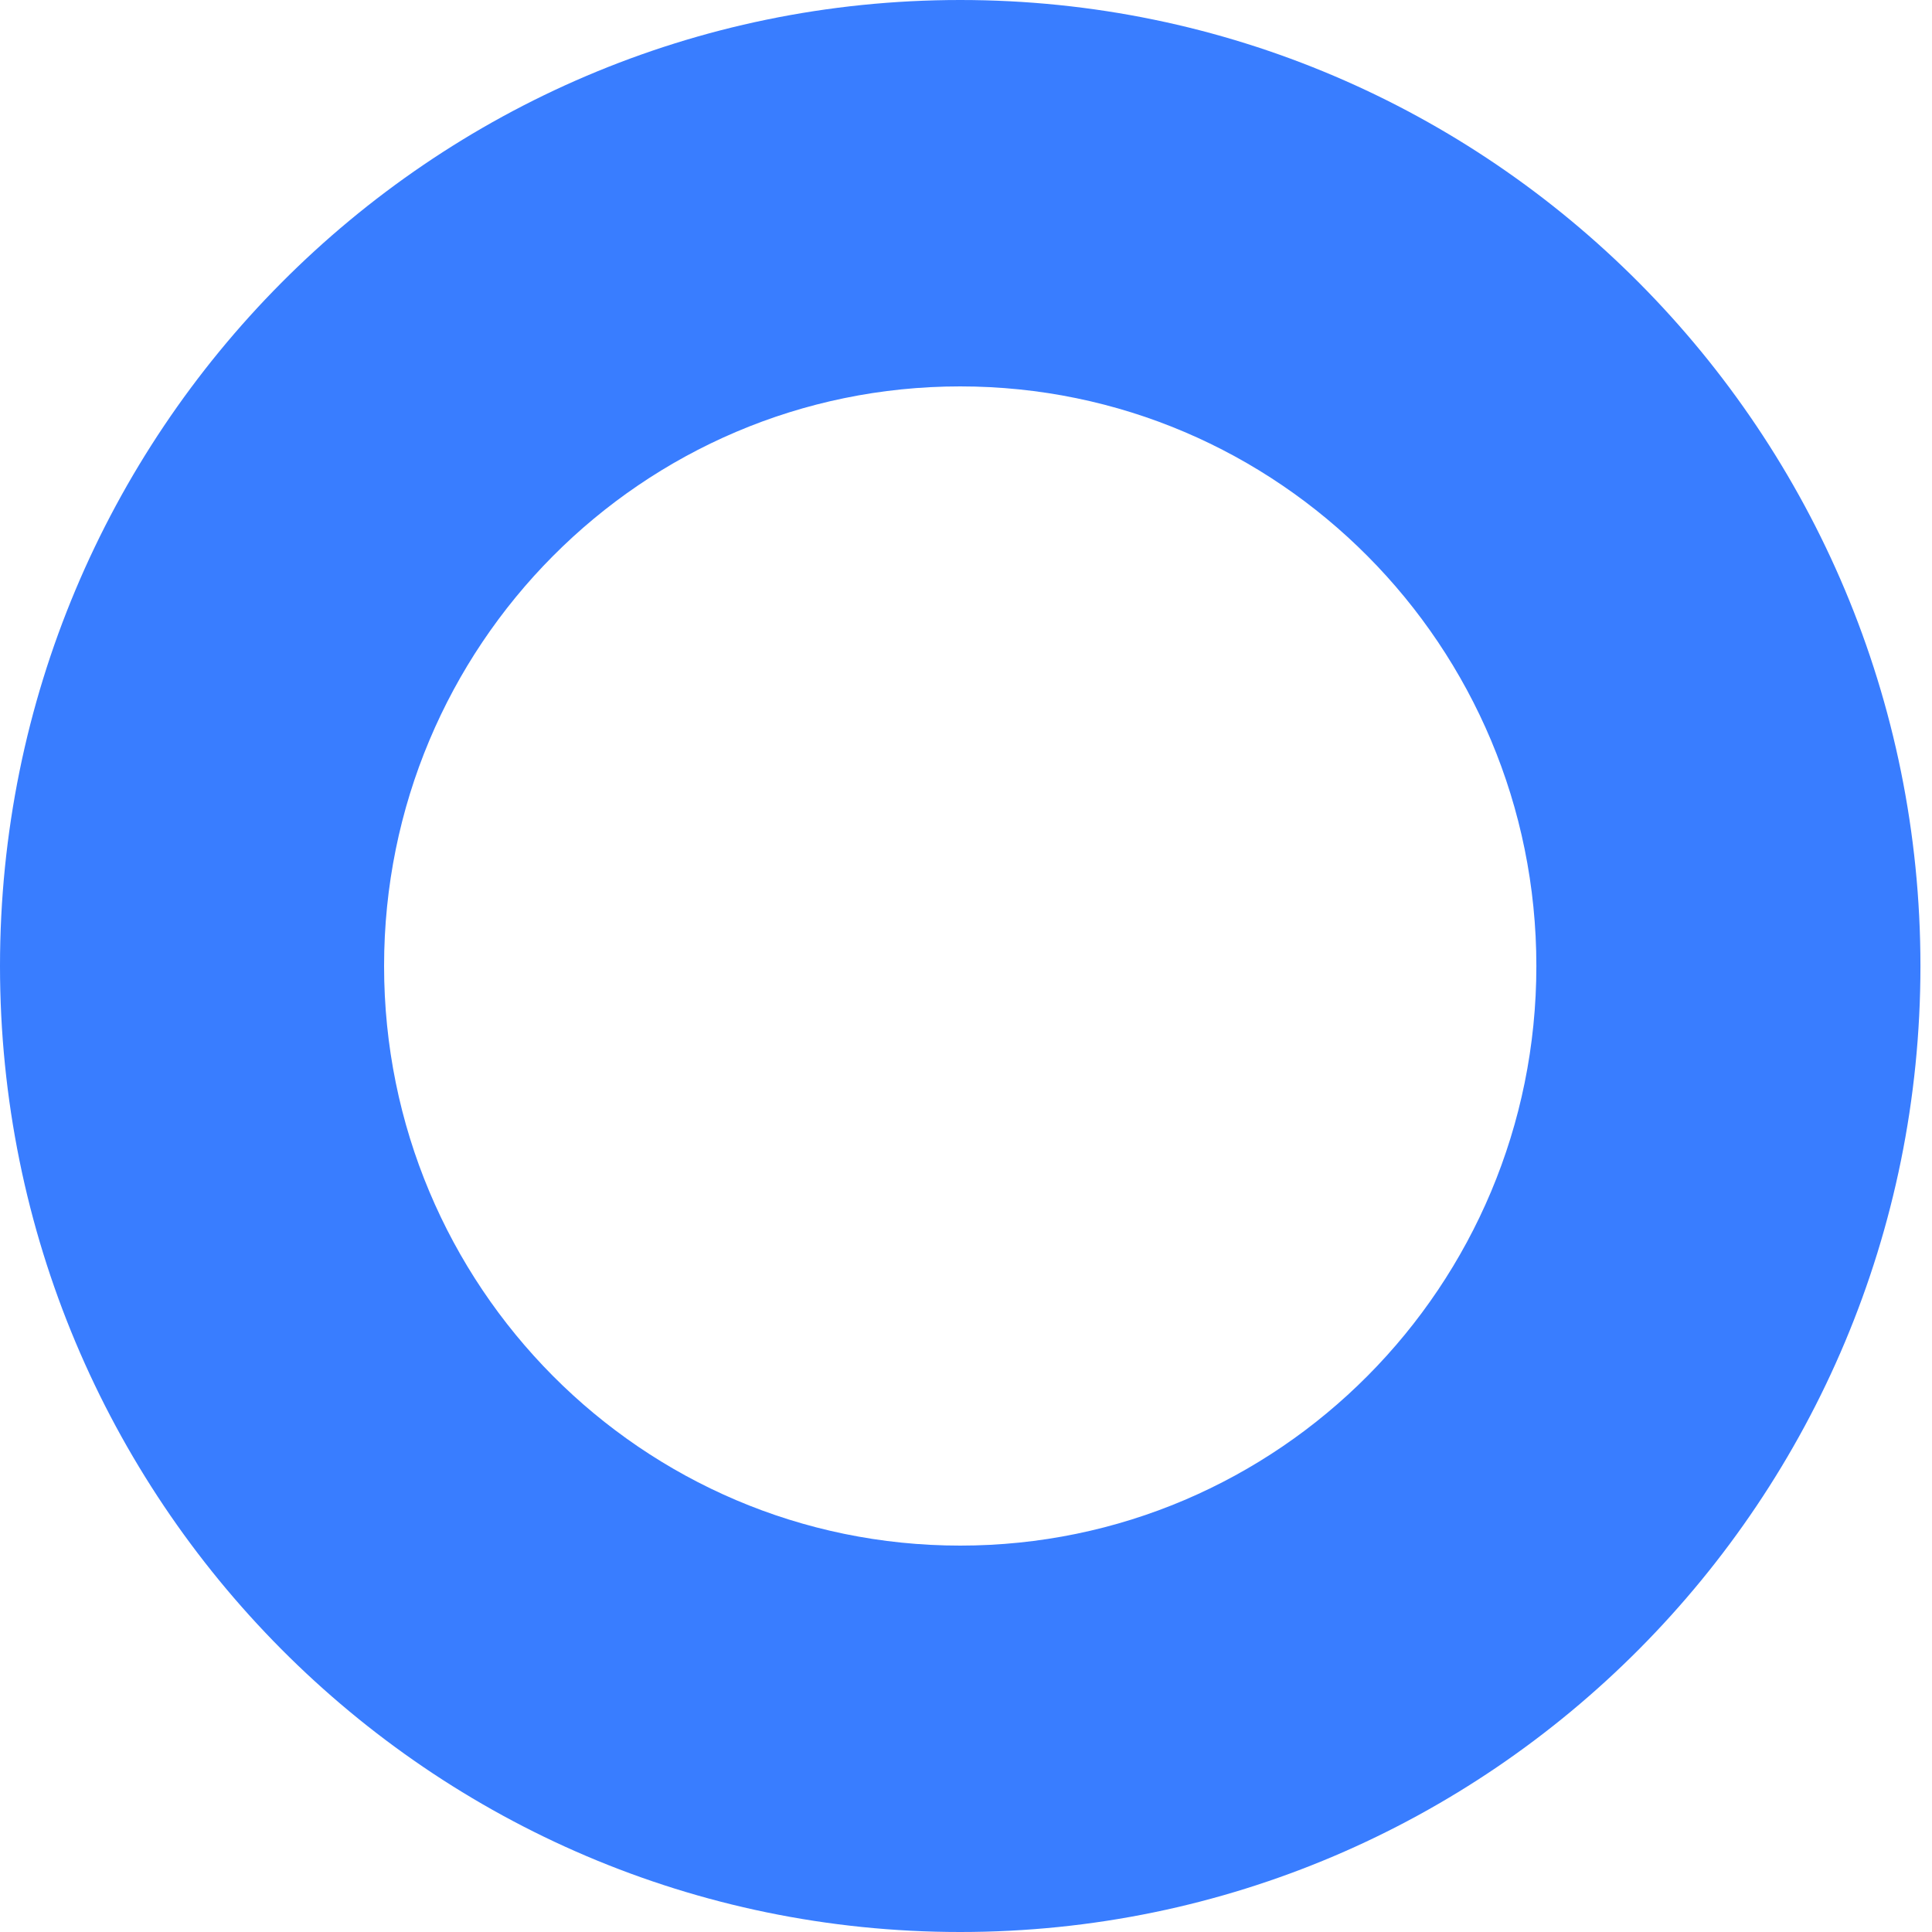 <?xml version="1.0" encoding="UTF-8"?> <svg xmlns="http://www.w3.org/2000/svg" width="60" height="60" viewBox="0 0 60 60" fill="none"><path fill-rule="evenodd" clip-rule="evenodd" d="M47.713 30C47.713 20.059 39.702 12 29.82 12C19.939 12 11.928 20.059 11.928 30C11.928 39.941 19.939 48 29.82 48C39.702 48 47.713 39.941 47.713 30ZM59.641 30C59.641 13.431 46.29 -7.2423e-07 29.82 0C13.351 7.24238e-07 -7.19903e-07 13.431 0 30C7.19893e-07 46.569 13.351 60 29.82 60C46.29 60 59.641 46.569 59.641 30Z" fill="#397DFF"></path></svg> 
